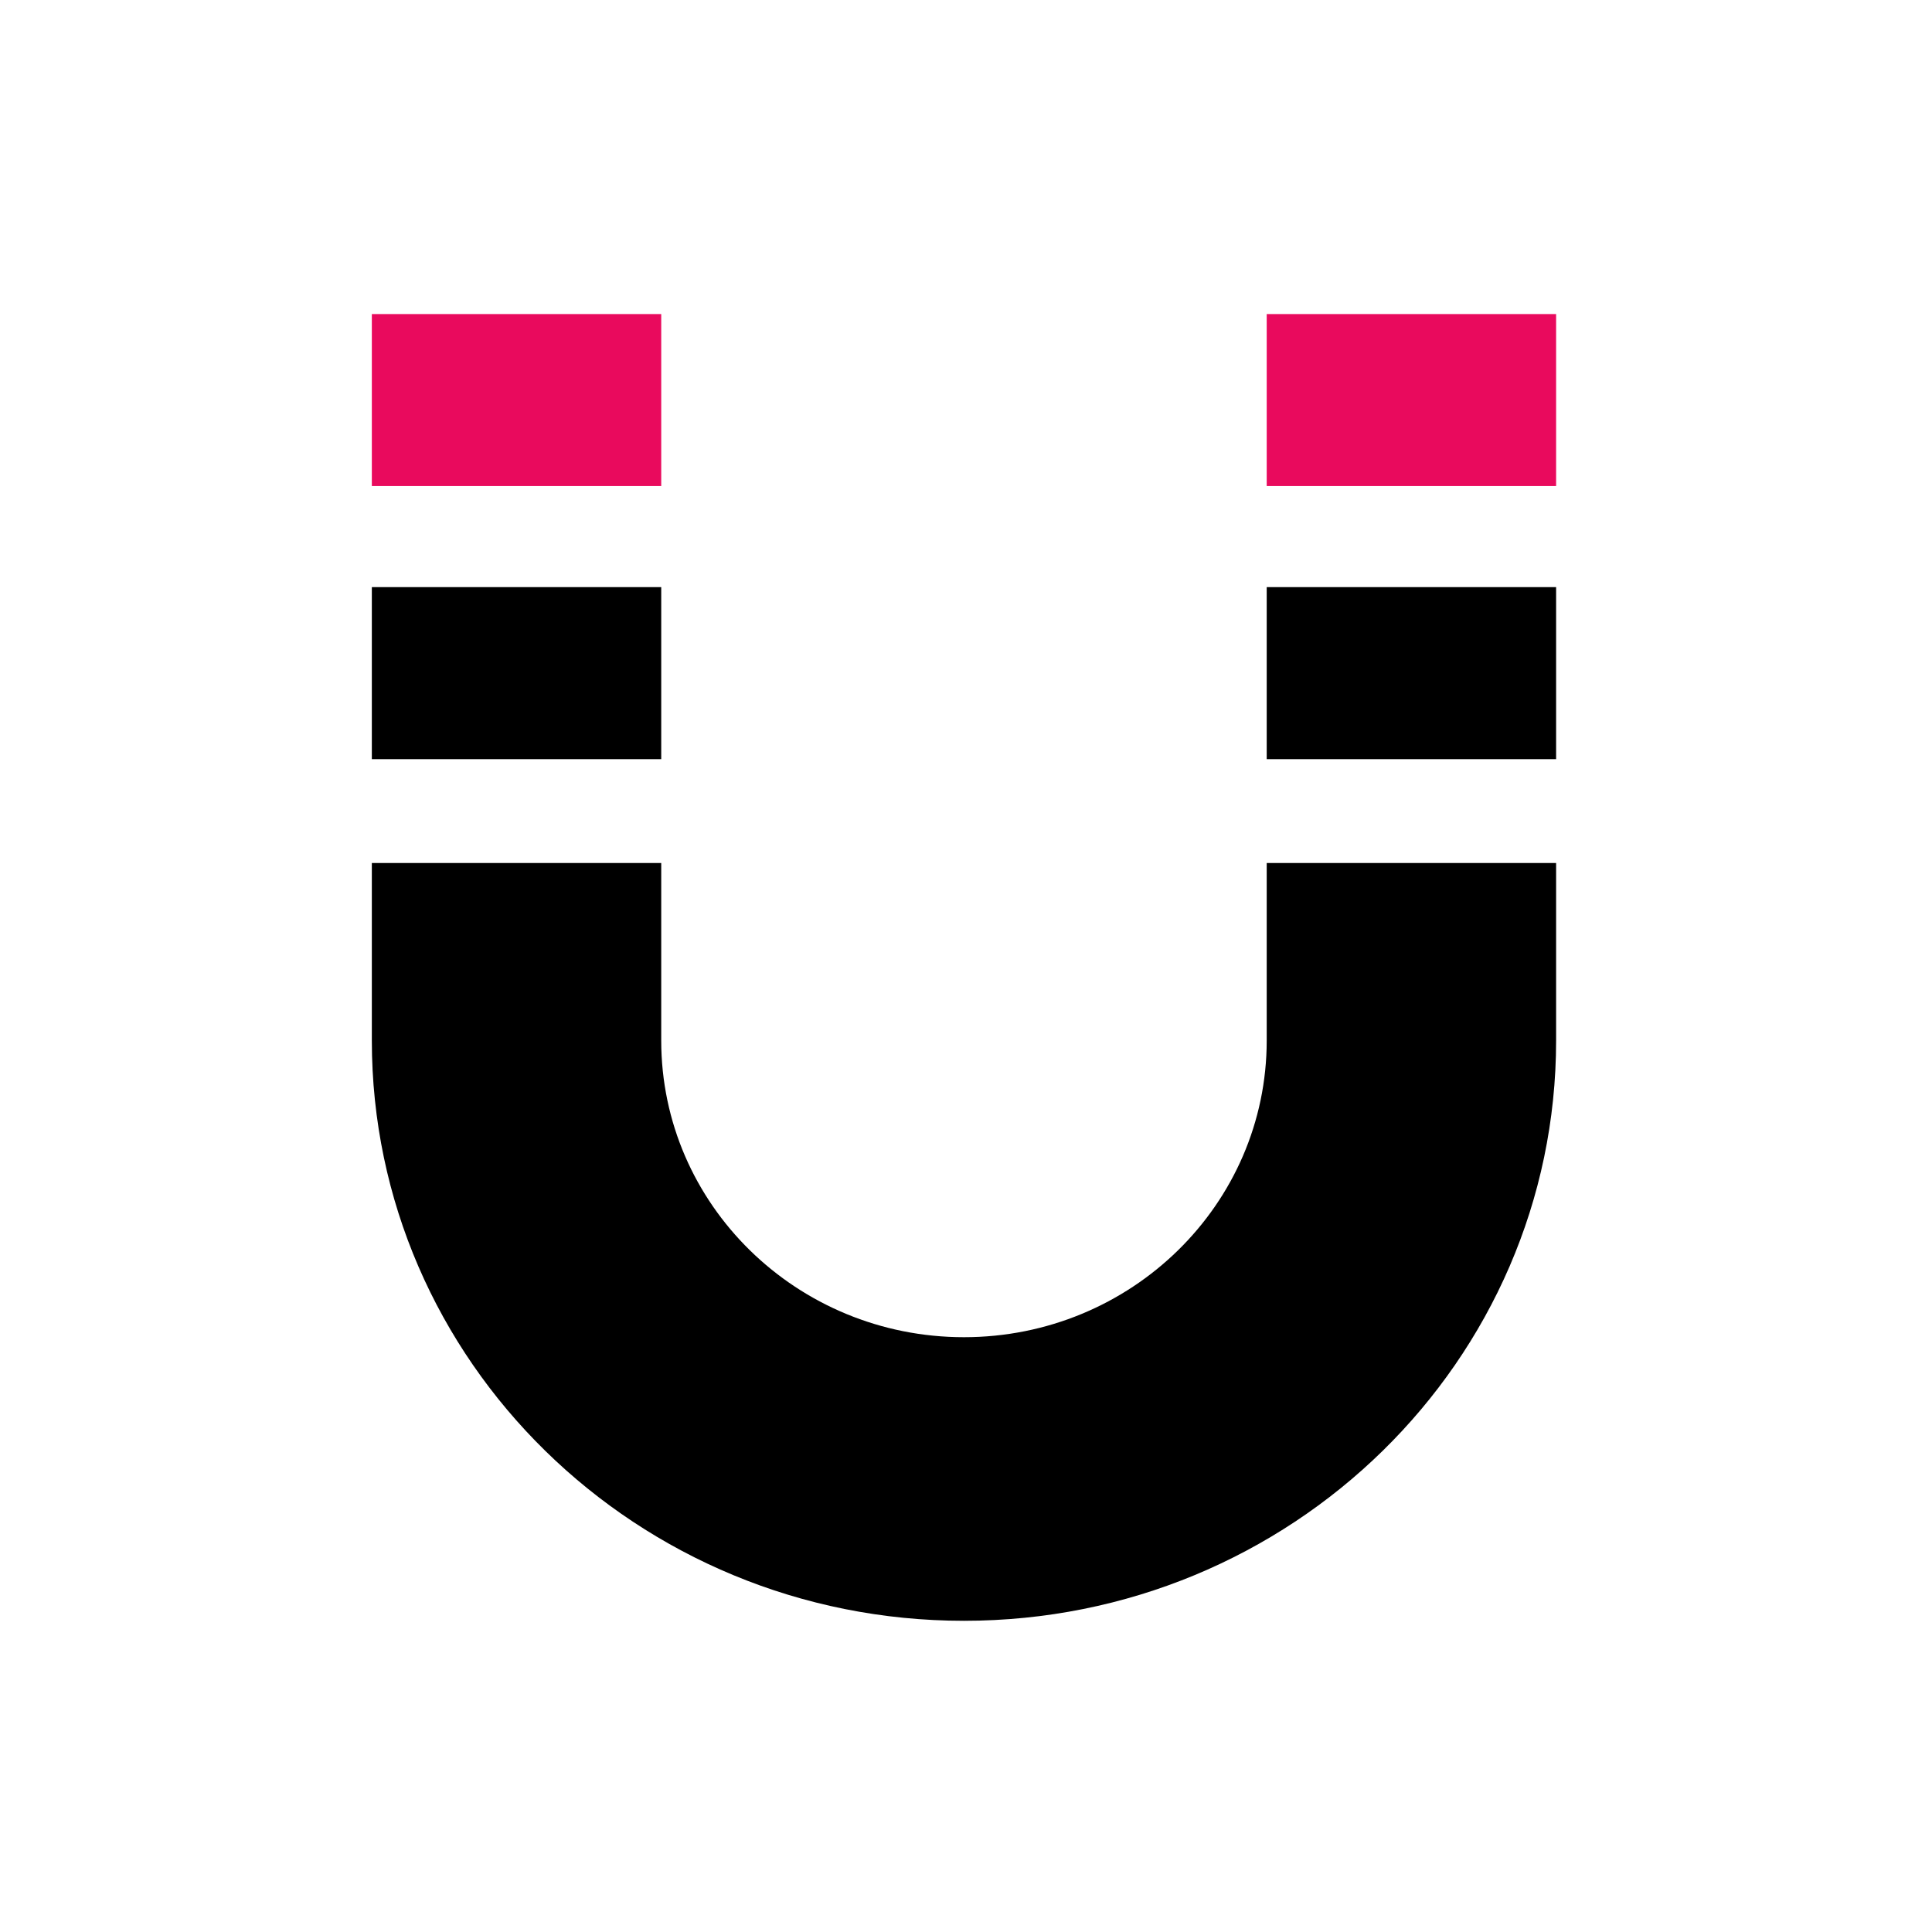 <svg xmlns="http://www.w3.org/2000/svg" xmlns:xlink="http://www.w3.org/1999/xlink" width="1080" zoomAndPan="magnify" viewBox="0 0 810 810" height="1080" preserveAspectRatio="xMidYMid meet" version="1.0"><defs><clipPath id="a4cd040d05"><path d="M 155.895 361 L 653 361 L 653 680 L 155.895 680 Z M 155.895 361 " clip-rule="nonzero"/></clipPath><clipPath id="588c10046a"><path d="M 155.895 246 L 653 246 L 653 319 L 155.895 319 Z M 155.895 246 " clip-rule="nonzero"/></clipPath><clipPath id="7a835c7267"><path d="M 155.895 131 L 653 131 L 653 204 L 155.895 204 Z M 155.895 131 " clip-rule="nonzero"/></clipPath></defs><g clip-path="url(#a4cd040d05)"><path fill="#000000" d="M 277.223 361.828 L 277.223 436.238 C 277.223 504.934 334.051 560.625 404.148 560.625 C 474.246 560.625 531.074 504.934 531.074 436.238 L 531.074 361.828 L 652.406 361.828 L 652.406 436.238 C 652.406 570.605 541.258 679.527 404.148 679.527 C 267.039 679.527 155.895 570.605 155.895 436.238 L 155.895 361.828 Z M 277.223 361.828 " fill-opacity="1" fill-rule="evenodd"/></g><g clip-path="url(#588c10046a)"><path fill="#000000" d="M 277.223 246.16 L 277.223 318.273 L 155.895 318.273 L 155.895 246.16 Z M 531.074 318.273 L 531.074 246.16 L 652.406 246.16 L 652.406 318.273 Z M 531.074 318.273 " fill-opacity="1" fill-rule="evenodd"/></g><g clip-path="url(#7a835c7267)"><path fill="#e90a5d" d="M 277.223 131.672 L 277.223 203.785 L 155.895 203.785 L 155.895 131.672 Z M 531.074 203.785 L 531.074 131.672 L 652.406 131.672 L 652.406 203.785 Z M 531.074 203.785 " fill-opacity="1" fill-rule="evenodd"/></g></svg>
